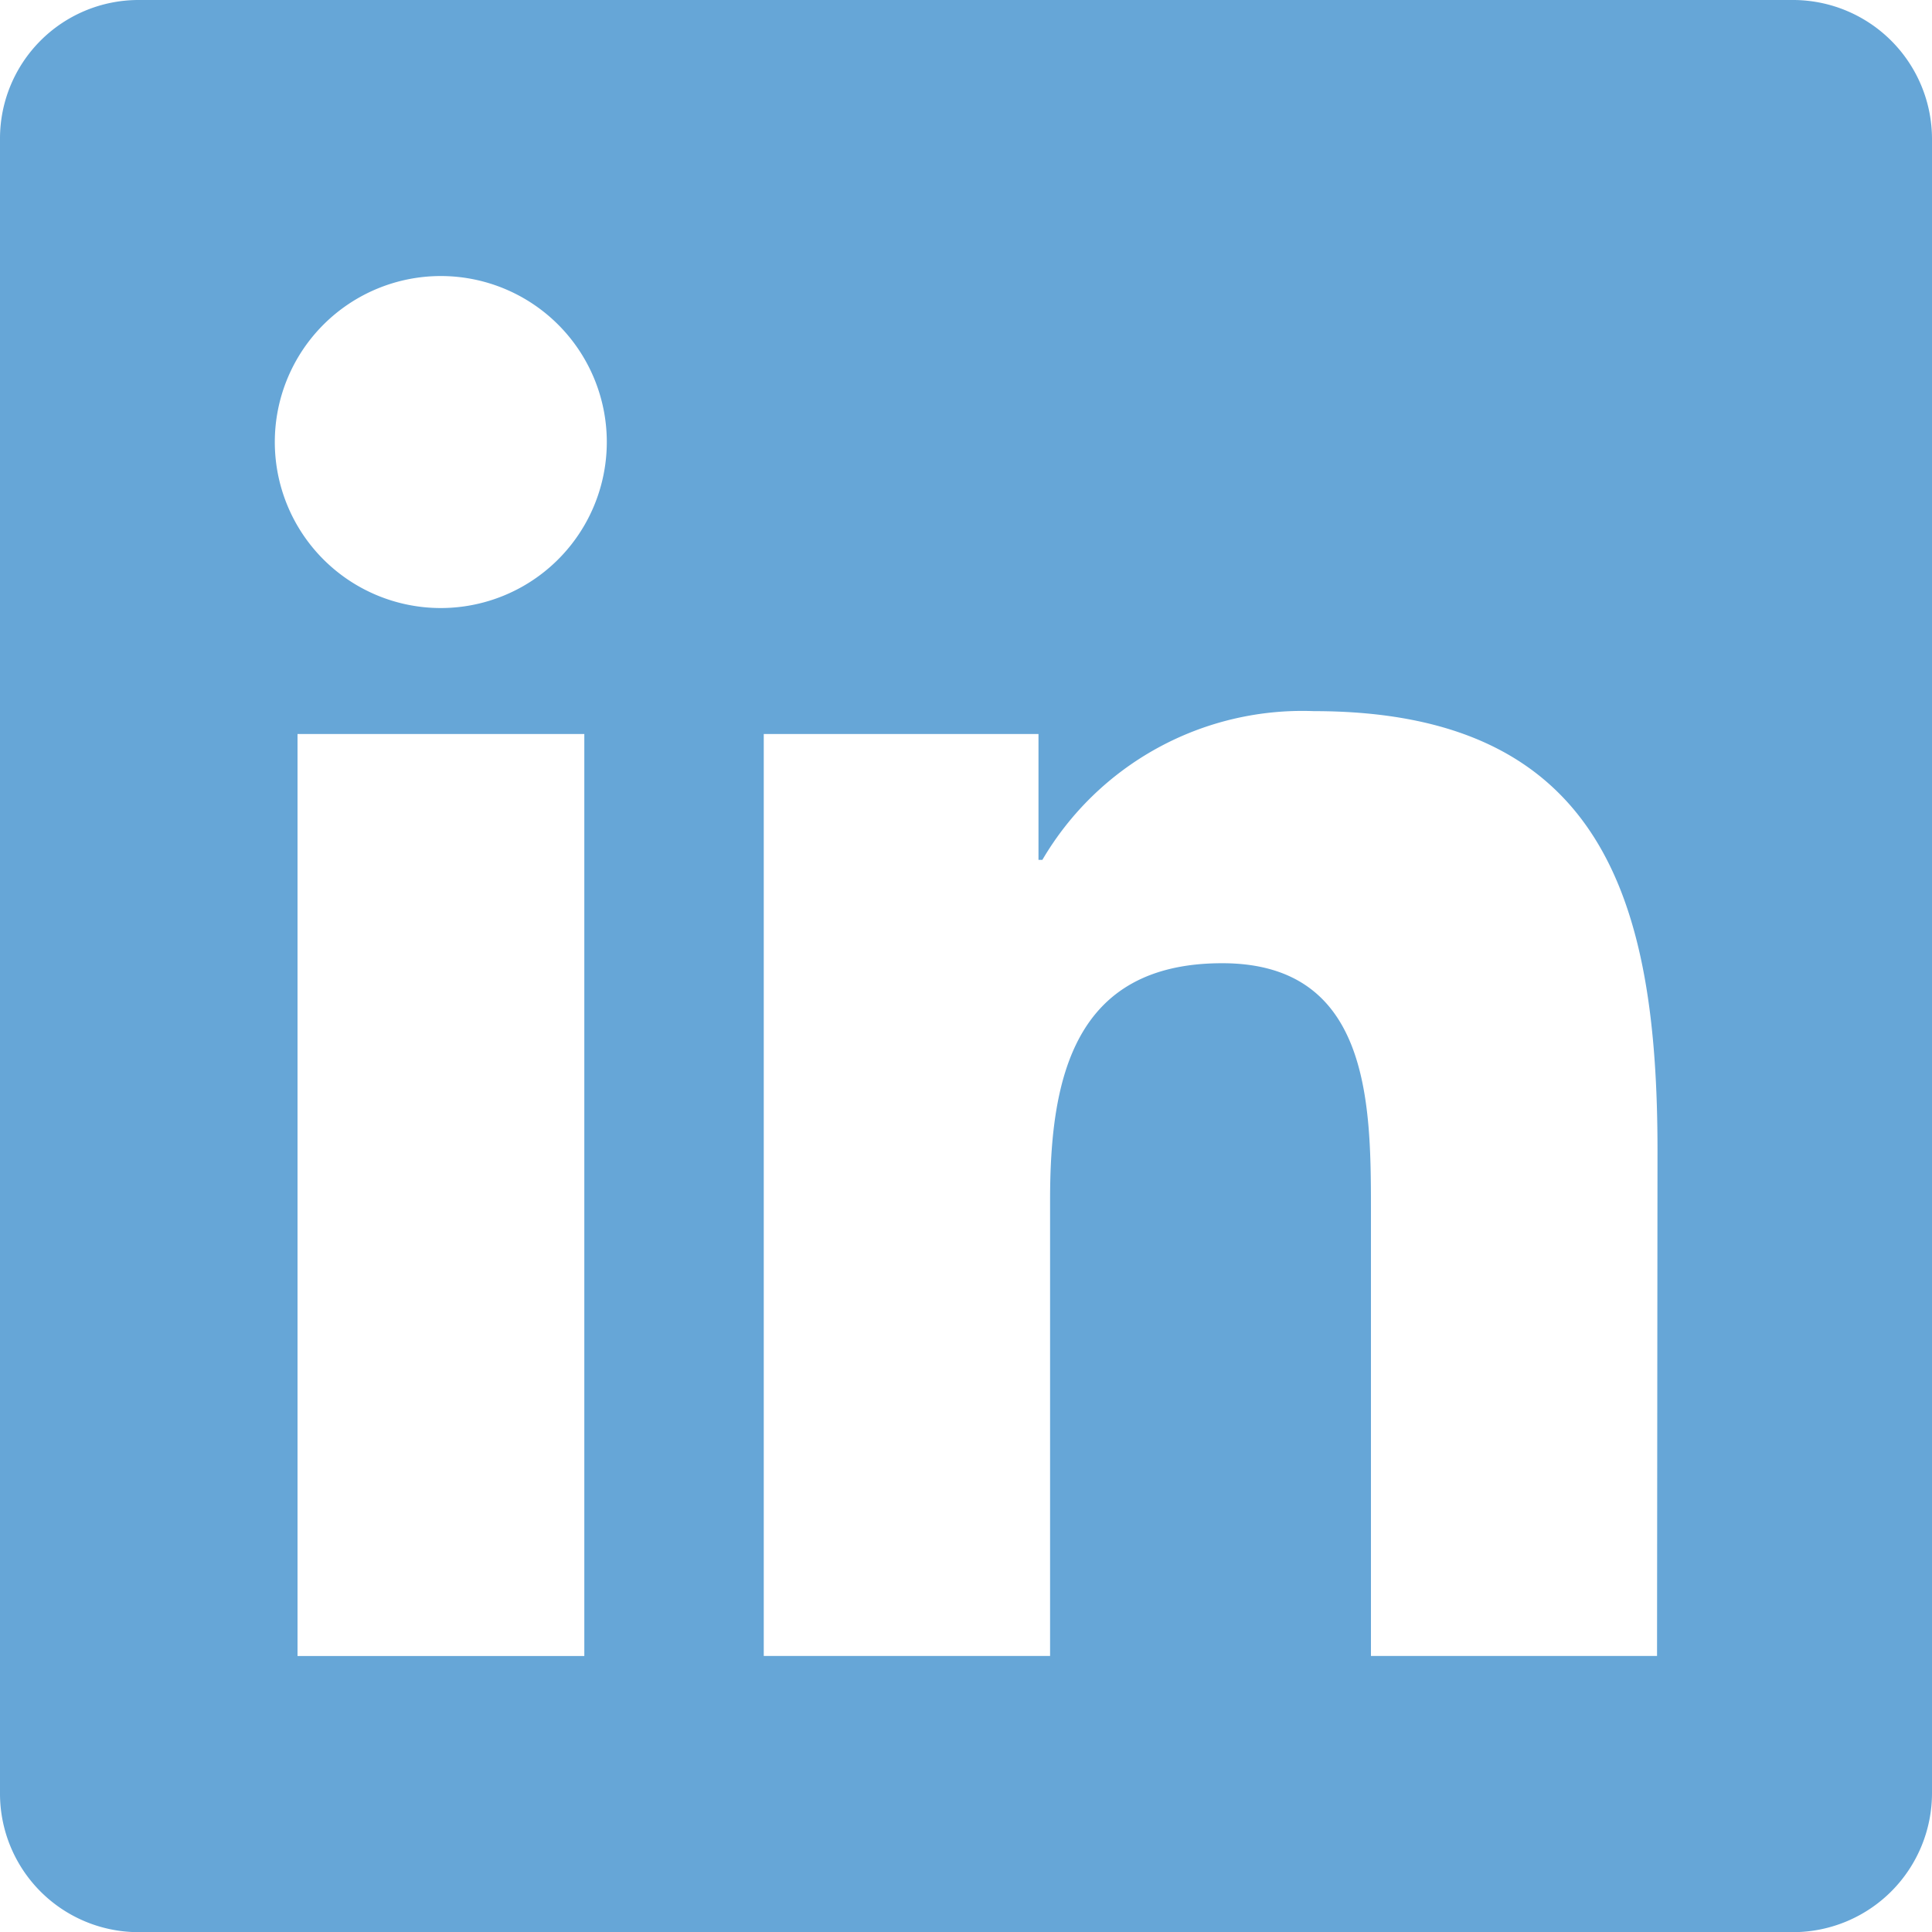 <svg xmlns="http://www.w3.org/2000/svg" width="25" height="25"><path id="Icon_awesome-linkedin" data-name="Icon awesome-linkedin" d="M23.214 2.25H1.78A1.793 1.793 0 000 4.052v21.4a1.793 1.793 0 001.78 1.8h21.434A1.8 1.8 0 0025 25.448V4.052a1.8 1.8 0 00-1.786-1.802zM7.556 23.679H3.85V11.748h3.711v11.931zM5.7 10.118A2.148 2.148 0 117.852 7.97 2.149 2.149 0 015.7 10.118zm15.742 13.56H17.74v-5.8c0-1.384-.028-3.164-1.925-3.164-1.931 0-2.227 1.507-2.227 3.064v5.9H9.883v-11.93h3.555v1.629h.05A3.9 3.9 0 0117 11.452c3.75 0 4.448 2.472 4.448 5.686z" transform="translate(0 -2.25)" fill="#66a6d7"/></svg>